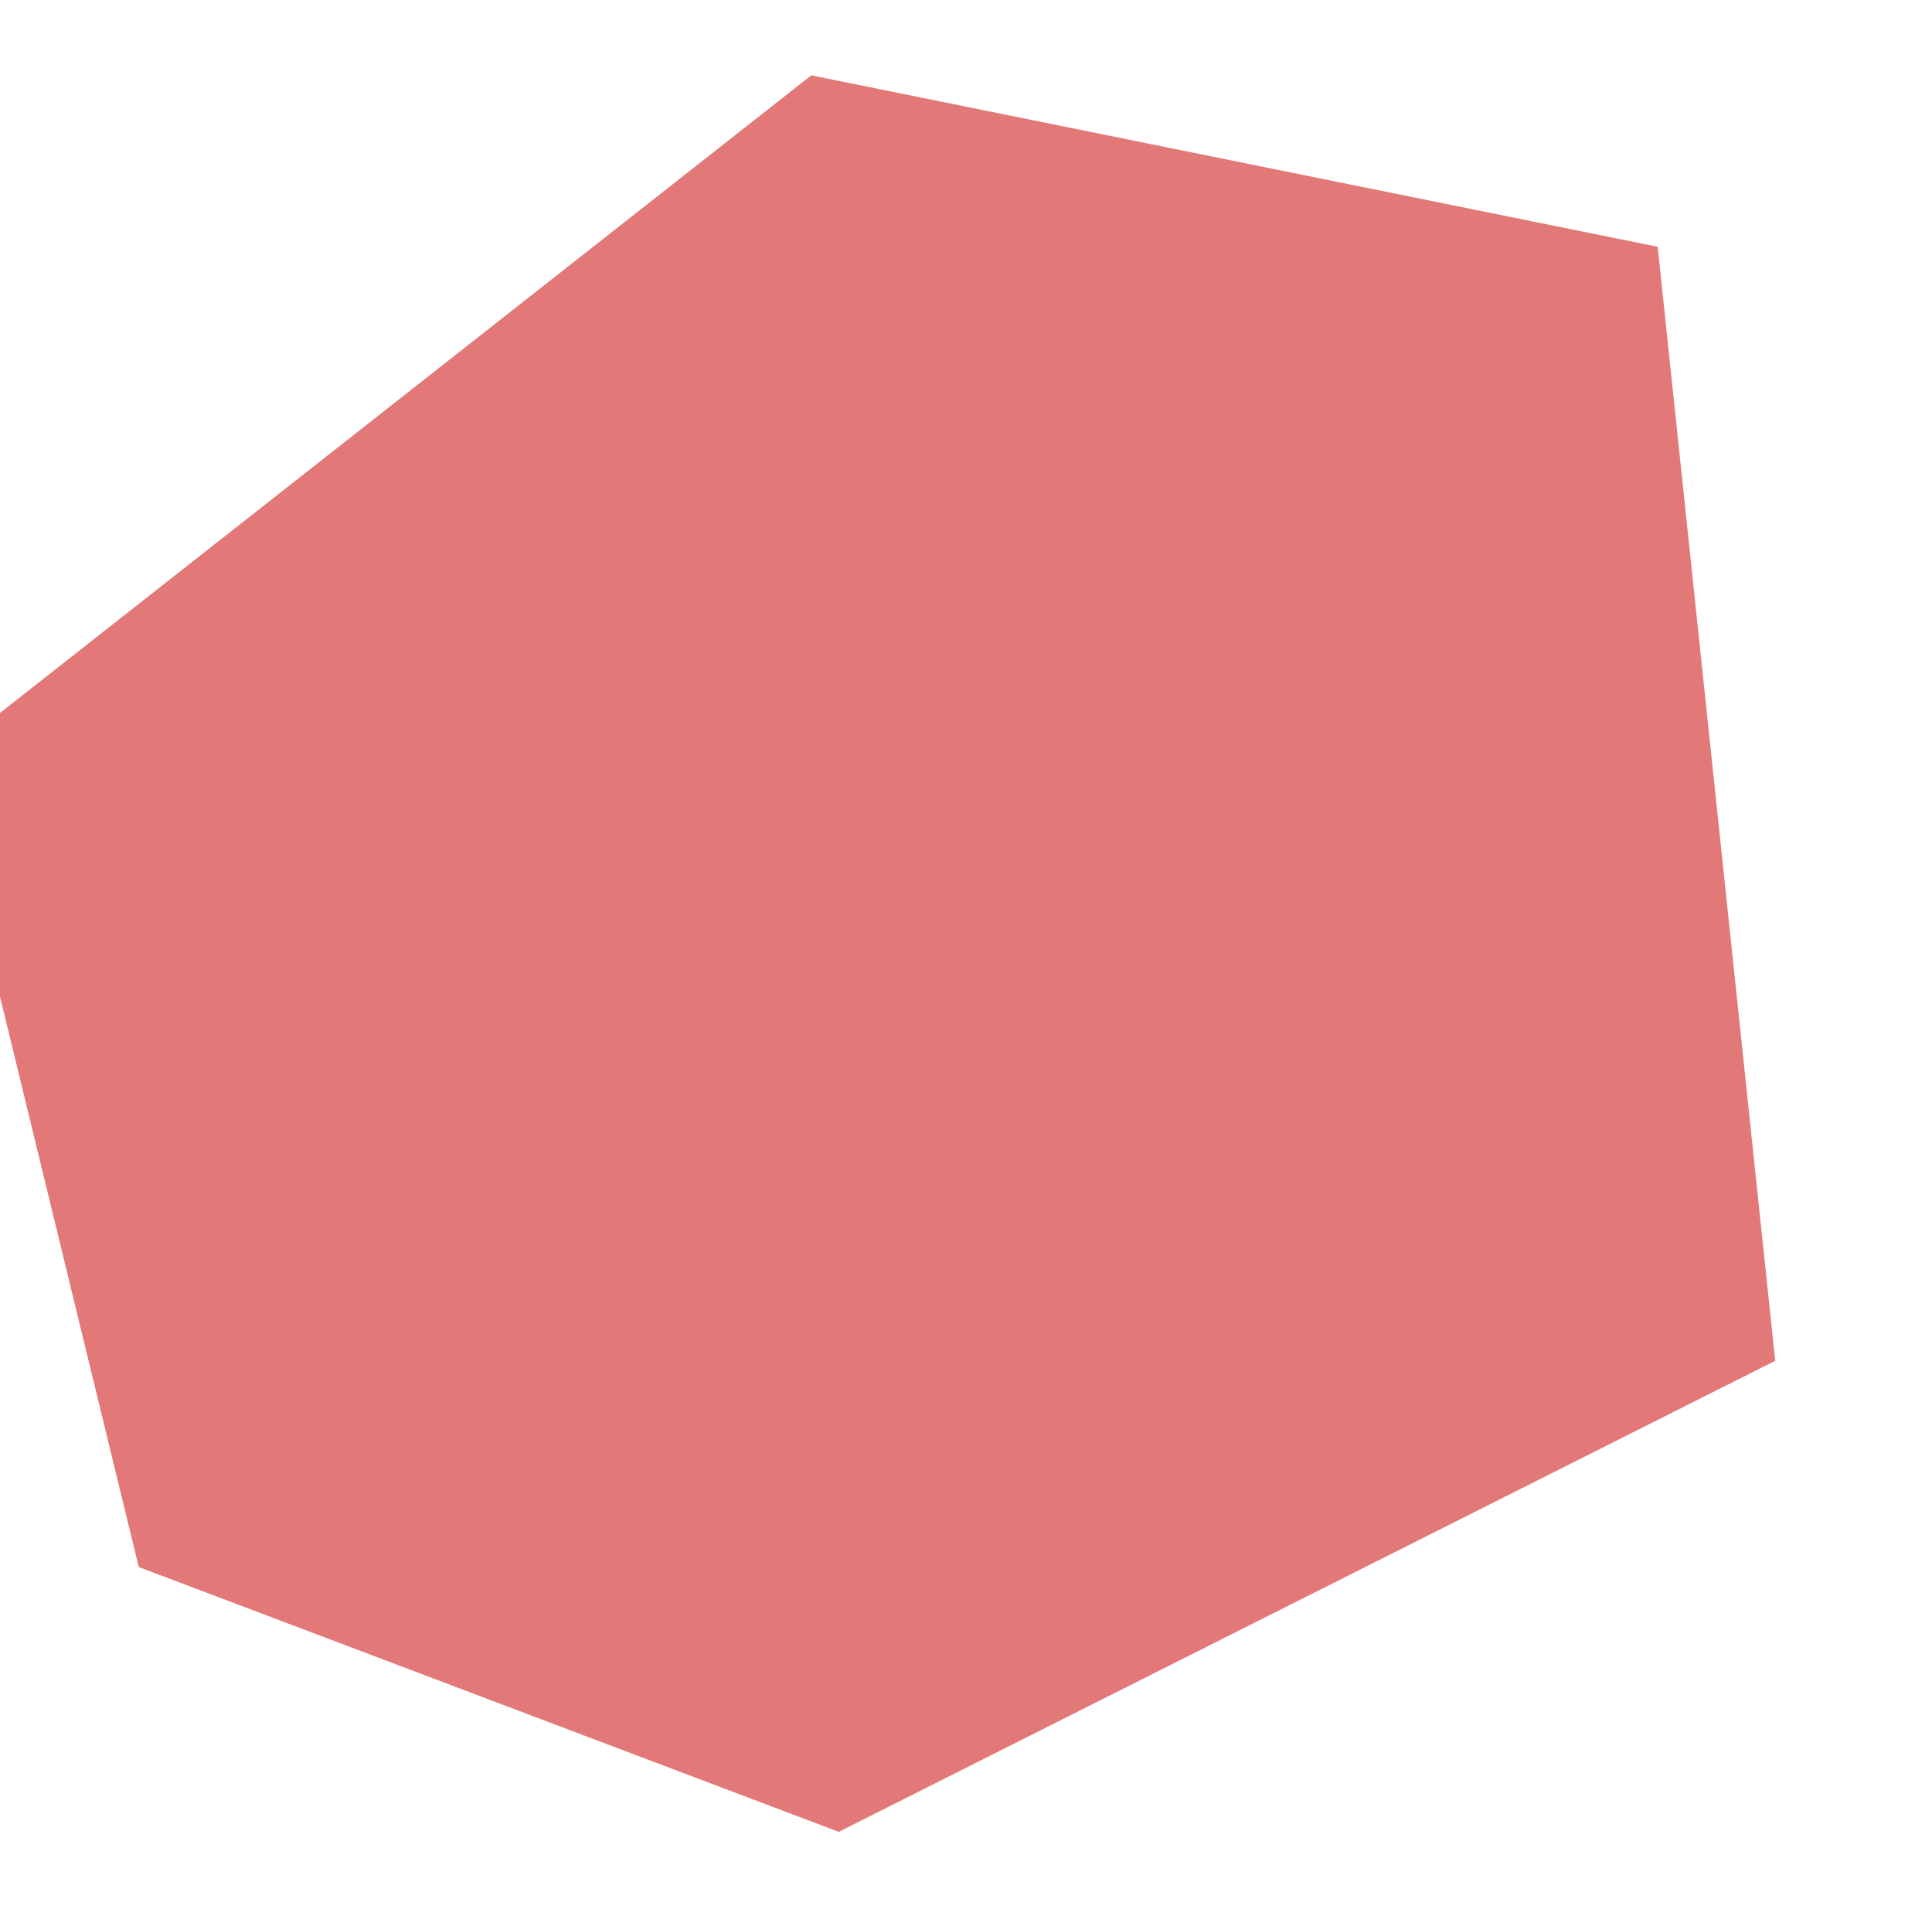 <svg xmlns="http://www.w3.org/2000/svg" width="289.664" height="288.281" viewBox="0 0 289.664 288.281"><path d="M-17137.047-20350.793l-123.436-38.854-140.27,88.119,16.594,123.568,100.152,50.465,146.959-55.457Z" transform="matrix(0.995, -0.105, 0.105, 0.995, 19436.729, 18486.643)" fill="#d63f3e" opacity="0.701"/></svg>